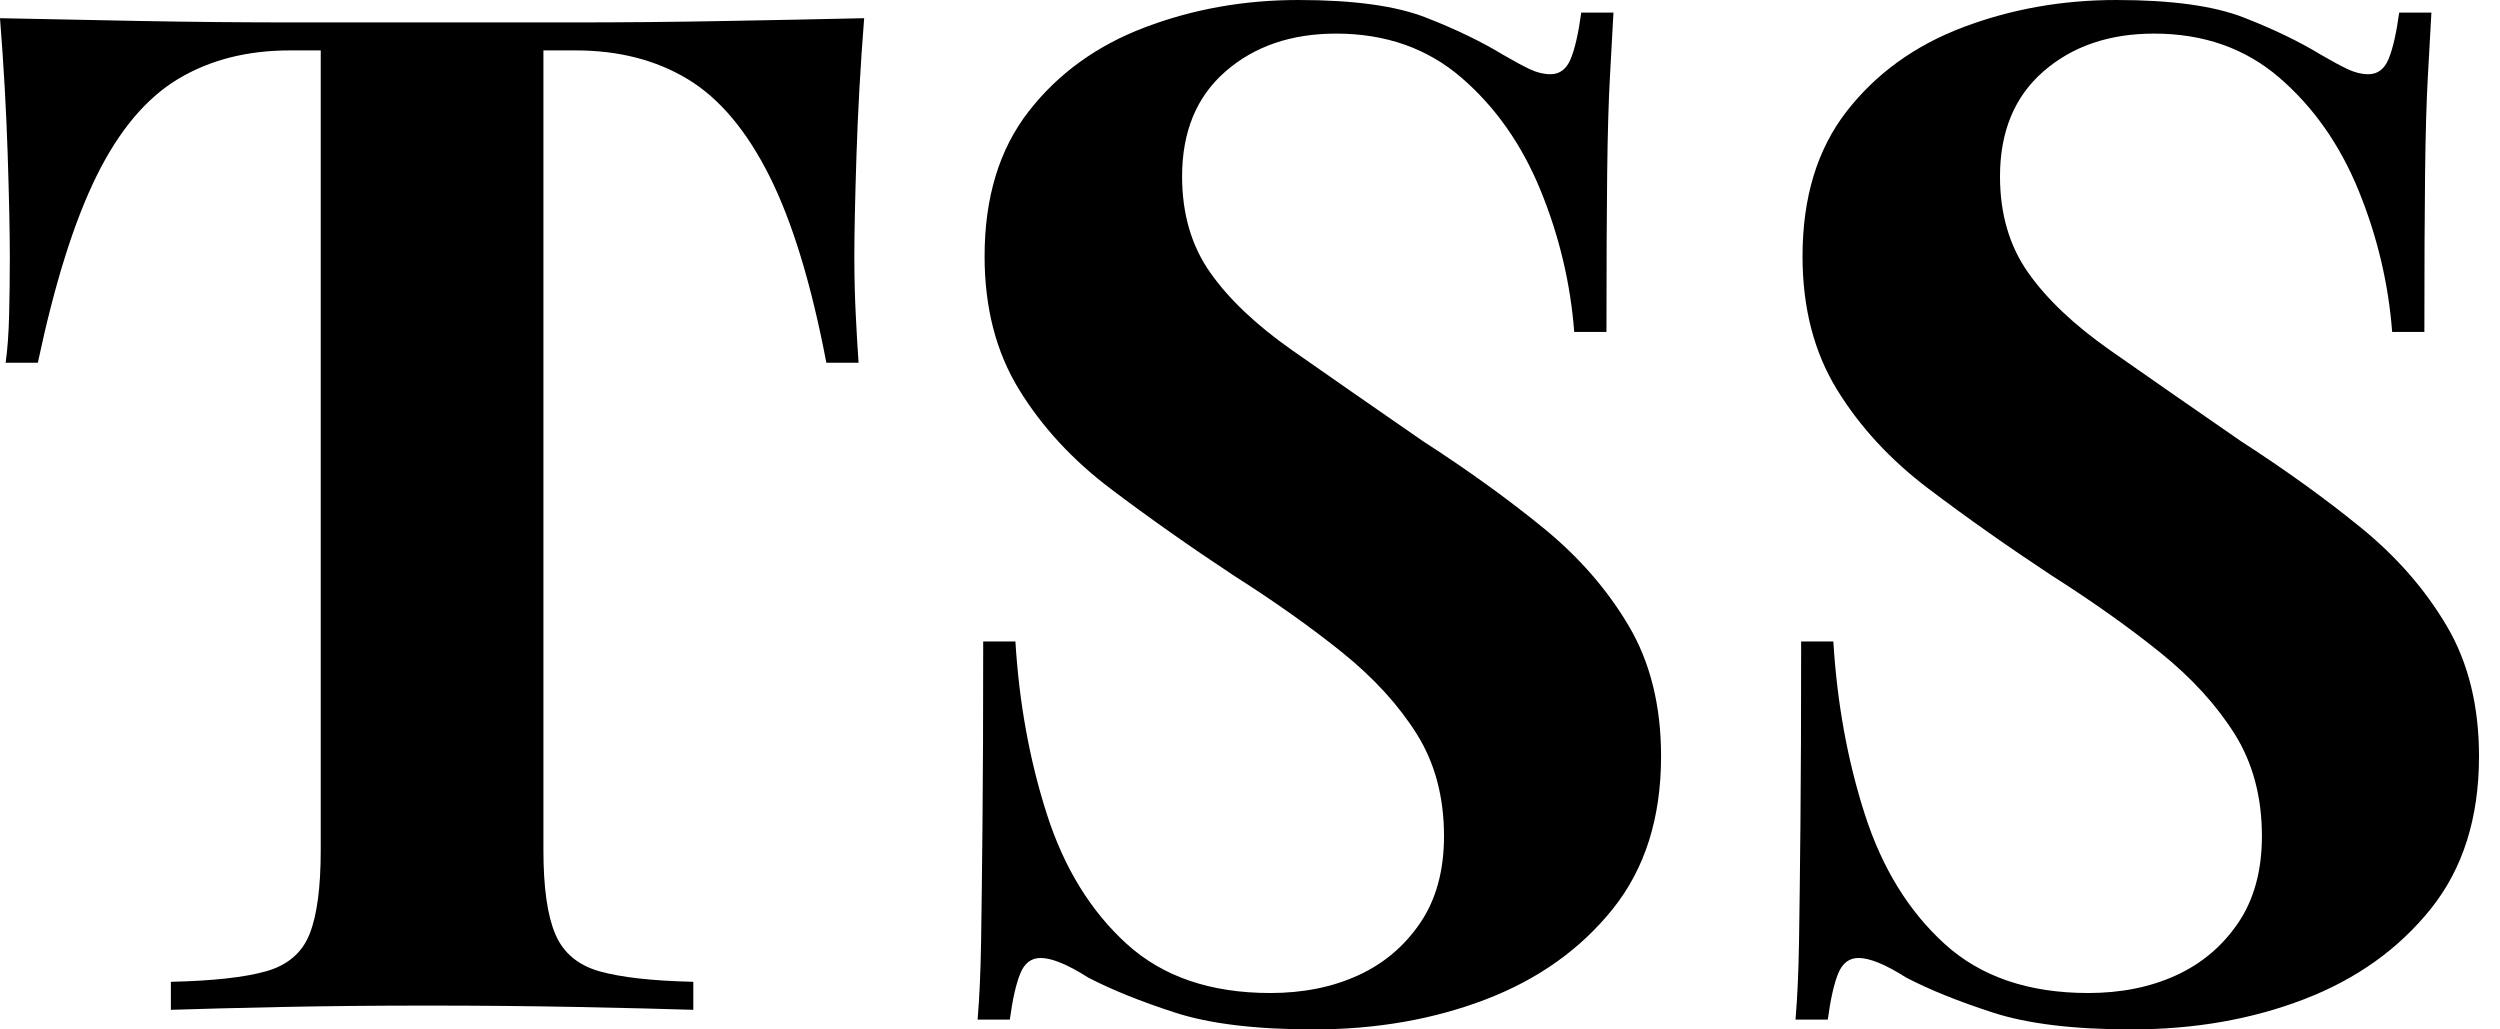 <svg baseProfile="full" height="28" version="1.1" viewBox="0 0 68 28" width="68" xmlns="http://www.w3.org/2000/svg" xmlns:ev="http://www.w3.org/2001/xml-events" xmlns:xlink="http://www.w3.org/1999/xlink"><defs /><g><path d="M24.457 0.495Q24.305 2.438 24.248 4.229Q24.19 6.019 24.19 6.971Q24.19 7.81 24.229 8.571Q24.267 9.333 24.305 9.867H23.429Q22.819 6.667 21.886 4.8Q20.952 2.933 19.657 2.152Q18.362 1.371 16.61 1.371H15.733V23.124Q15.733 24.648 16.057 25.41Q16.381 26.171 17.257 26.419Q18.133 26.667 19.81 26.705V27.467Q18.629 27.429 16.667 27.39Q14.705 27.352 12.571 27.352Q10.476 27.352 8.61 27.39Q6.743 27.429 5.6 27.467V26.705Q7.314 26.667 8.19 26.419Q9.067 26.171 9.371 25.41Q9.676 24.648 9.676 23.124V1.371H8.838Q7.086 1.371 5.79 2.152Q4.495 2.933 3.581 4.781Q2.667 6.629 1.981 9.867H1.105Q1.181 9.333 1.2 8.571Q1.219 7.81 1.219 6.971Q1.219 6.019 1.162 4.229Q1.105 2.438 0.952 0.495Q2.705 0.533 4.781 0.571Q6.857 0.61 8.952 0.61Q11.048 0.61 12.724 0.61Q14.438 0.61 16.514 0.61Q18.59 0.61 20.686 0.571Q22.781 0.533 24.457 0.495Z M36.267 0.0Q38.514 0.0 39.733 0.476Q40.952 0.952 41.829 1.486Q42.286 1.752 42.571 1.886Q42.857 2.019 43.124 2.019Q43.505 2.019 43.676 1.6Q43.848 1.181 43.962 0.343H44.838Q44.8 1.067 44.743 2.076Q44.686 3.086 44.667 4.724Q44.648 6.362 44.648 9.029H43.771Q43.619 7.048 42.857 5.181Q42.095 3.314 40.705 2.114Q39.314 0.914 37.295 0.914Q35.467 0.914 34.286 1.943Q33.105 2.971 33.105 4.8Q33.105 6.324 33.867 7.41Q34.629 8.495 36.095 9.524Q37.562 10.552 39.657 12.0Q41.486 13.181 42.933 14.362Q44.381 15.543 45.257 17.029Q46.133 18.514 46.133 20.571Q46.133 23.086 44.819 24.724Q43.505 26.362 41.371 27.181Q39.238 28 36.686 28Q34.324 28 32.914 27.543Q31.505 27.086 30.552 26.59Q29.714 26.057 29.257 26.057Q28.876 26.057 28.705 26.476Q28.533 26.895 28.419 27.733H27.543Q27.619 26.819 27.638 25.6Q27.657 24.381 27.676 22.419Q27.695 20.457 27.695 17.448H28.571Q28.724 19.962 29.429 22.152Q30.133 24.343 31.6 25.676Q33.067 27.01 35.505 27.01Q36.838 27.01 37.886 26.533Q38.933 26.057 39.581 25.105Q40.229 24.152 40.229 22.743Q40.229 21.143 39.486 19.962Q38.743 18.781 37.467 17.752Q36.19 16.724 34.514 15.657Q32.724 14.476 31.162 13.295Q29.6 12.114 28.667 10.59Q27.733 9.067 27.733 6.971Q27.733 4.571 28.933 3.029Q30.133 1.486 32.095 0.743Q34.057 0.0 36.267 0.0Z M58.514 0.0Q60.762 0.0 61.981 0.476Q63.2 0.952 64.076 1.486Q64.533 1.752 64.819 1.886Q65.105 2.019 65.371 2.019Q65.752 2.019 65.924 1.6Q66.095 1.181 66.21 0.343H67.086Q67.048 1.067 66.99 2.076Q66.933 3.086 66.914 4.724Q66.895 6.362 66.895 9.029H66.019Q65.867 7.048 65.105 5.181Q64.343 3.314 62.952 2.114Q61.562 0.914 59.543 0.914Q57.714 0.914 56.533 1.943Q55.352 2.971 55.352 4.8Q55.352 6.324 56.114 7.41Q56.876 8.495 58.343 9.524Q59.81 10.552 61.905 12.0Q63.733 13.181 65.181 14.362Q66.629 15.543 67.505 17.029Q68.381 18.514 68.381 20.571Q68.381 23.086 67.067 24.724Q65.752 26.362 63.619 27.181Q61.486 28 58.933 28Q56.571 28 55.162 27.543Q53.752 27.086 52.8 26.59Q51.962 26.057 51.505 26.057Q51.124 26.057 50.952 26.476Q50.781 26.895 50.667 27.733H49.79Q49.867 26.819 49.886 25.6Q49.905 24.381 49.924 22.419Q49.943 20.457 49.943 17.448H50.819Q50.971 19.962 51.676 22.152Q52.381 24.343 53.848 25.676Q55.314 27.01 57.752 27.01Q59.086 27.01 60.133 26.533Q61.181 26.057 61.829 25.105Q62.476 24.152 62.476 22.743Q62.476 21.143 61.733 19.962Q60.99 18.781 59.714 17.752Q58.438 16.724 56.762 15.657Q54.971 14.476 53.41 13.295Q51.848 12.114 50.914 10.59Q49.981 9.067 49.981 6.971Q49.981 4.571 51.181 3.029Q52.381 1.486 54.343 0.743Q56.305 0.0 58.514 0.0Z " fill="rgb(0,0,0)" transform="translate(-0.952, 0)" /></g></svg>